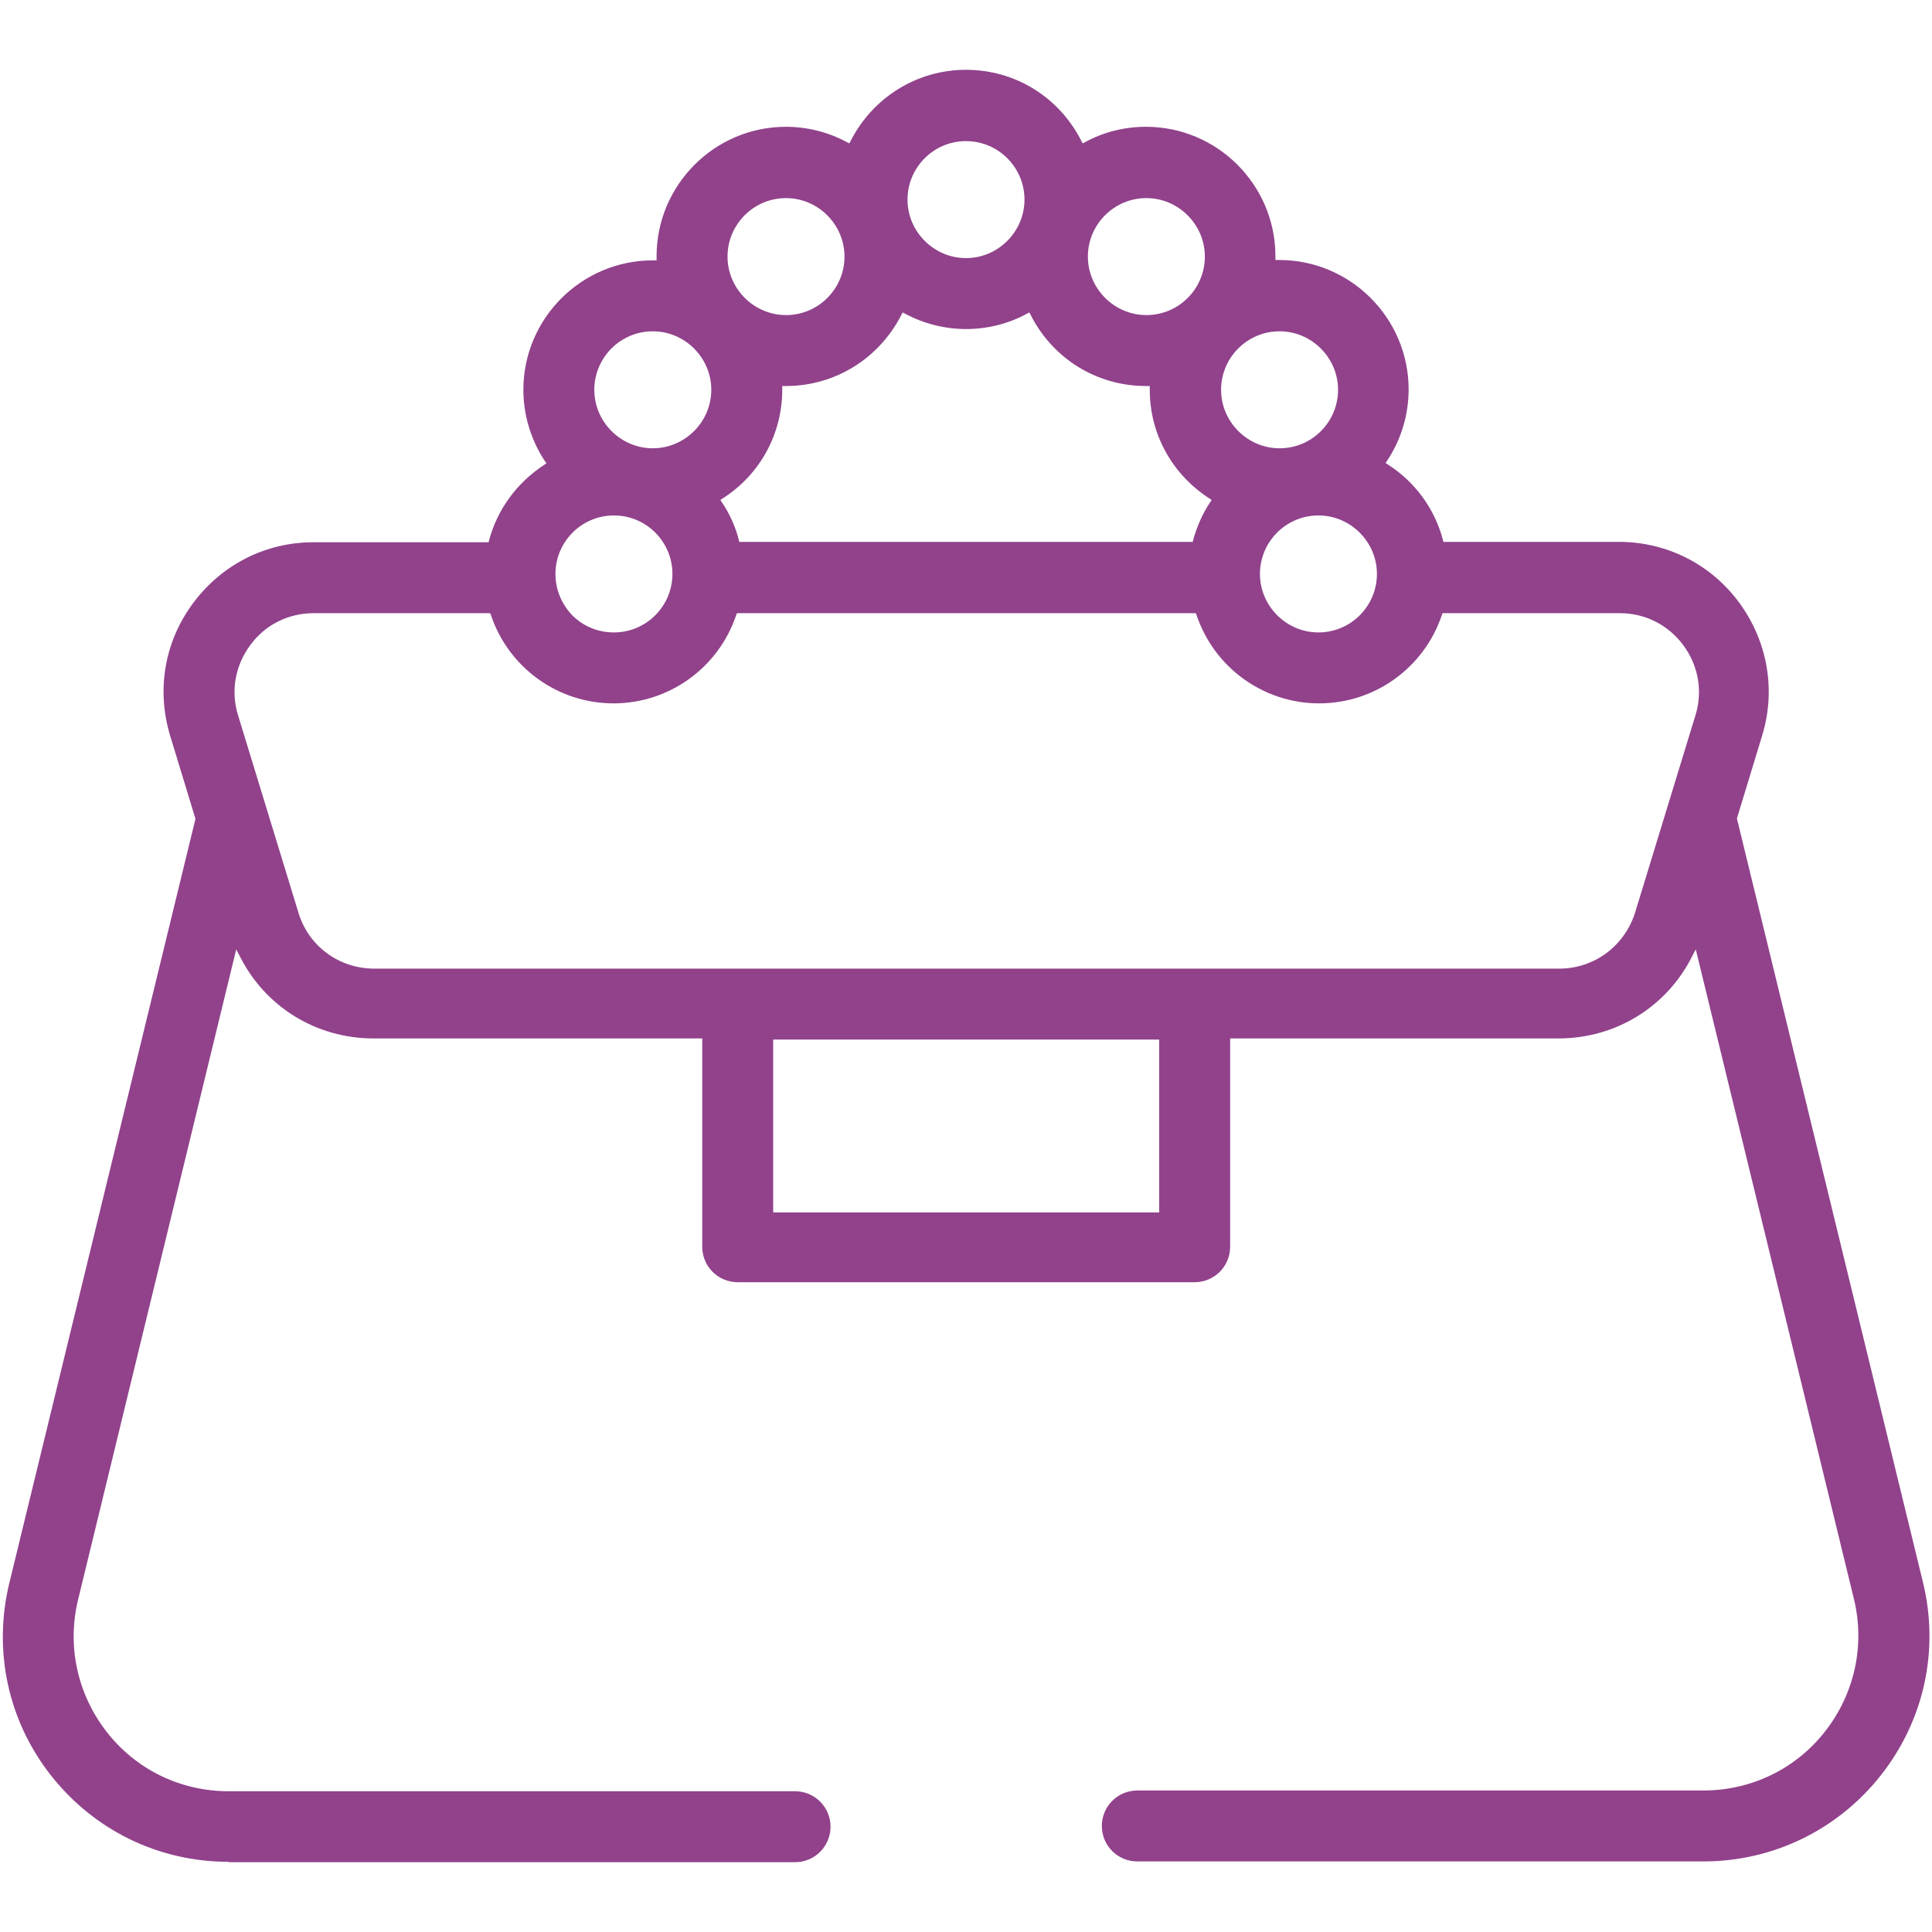 <?xml version="1.0" encoding="utf-8"?>
<!-- Generator: Adobe Illustrator 21.1.0, SVG Export Plug-In . SVG Version: 6.00 Build 0)  -->
<svg version="1.1" id="Capa_1" xmlns="http://www.w3.org/2000/svg" xmlns:xlink="http://www.w3.org/1999/xlink" x="0px" y="0px"
	 viewBox="0 0 512 512" style="enable-background:new 0 0 512 512;" xml:space="preserve">
<style type="text/css">
	.st0{fill:#91428B;}
</style>
<path class="st0" d="M60.6,493.4c-18.5,0-35.6-8.3-47.1-22.9C2.1,456-1.9,437.4,2.5,419.4L51.8,217l-6.7-22
	c-3.7-12.2-1.5-25,6.1-35.2s19.2-16.1,31.9-16.1h46.4l0.1-0.5c2.2-8.2,7.4-15.3,14.6-20l0.6-0.4l-0.4-0.6
	c-3.7-5.6-5.7-12.2-5.7-18.9c0-18.9,15.4-34.3,34.3-34.3h0.3h0.7v-1.1c0-18.9,15.4-34.3,34.3-34.3c5.6,0,11.2,1.4,16.2,4.1l0.6,0.3
	l0.3-0.6c5.9-11.6,17.6-18.9,30.6-18.9c13,0,24.7,7.2,30.6,18.9l0.3,0.6l0.6-0.3c4.9-2.7,10.5-4.1,16.2-4.1
	c18.9,0,34.3,15.4,34.3,34.3v0.3v0.7h1c18.9,0,34.3,15.4,34.3,34.3c0,6.8-2,13.3-5.7,18.9l-0.4,0.6l0.6,0.4
	c7.2,4.6,12.4,11.7,14.6,20l0.1,0.5H429c12.7,0,24.4,5.9,31.9,16.1s9.8,23.1,6.1,35.2l-6.7,22l49.3,202.4c4.4,18,0.3,36.6-11.1,51.1
	s-28.6,22.9-47.1,22.9h-150c-5.2,0-9.4-4.2-9.4-9.4s4.2-9.4,9.4-9.4h150c12.7,0,24.5-5.7,32.3-15.7s10.6-22.8,7.6-35.1l-41.9-172.1
	l-0.9,1.7c-6.7,13.5-20.3,21.9-35.5,21.9h-87v55.2c0,5.2-4.2,9.4-9.4,9.4H195.5c-5.2,0-9.4-4.2-9.4-9.4v-55.2H99
	c-15.2,0-28.8-8.4-35.5-21.9l-0.9-1.7L20.7,423.9c-3,12.3-0.2,25.1,7.6,35.1s19.6,15.7,32.3,15.7h150.1c5.2,0,9.4,4.2,9.4,9.4
	s-4.2,9.4-9.4,9.4H60.6V493.4z M204.9,321.3h102.3v-45.8H204.9V321.3z M83.1,162.5c-6.7,0-12.9,3.1-16.8,8.5
	c-4,5.4-5.2,12.2-3.2,18.6l16,52.3c2.7,8.9,10.8,14.8,20.1,14.8h314c9.3,0,17.3-6,20.1-14.8l16-52.3c2-6.4,0.8-13.2-3.2-18.6
	c-4-5.4-10.1-8.5-16.8-8.5h-47l-0.2,0.5c-4.7,14-17.8,23.4-32.5,23.4s-27.8-9.4-32.5-23.4l-0.2-0.5H195.3l-0.2,0.5
	c-4.7,14-17.8,23.4-32.5,23.4s-27.8-9.4-32.5-23.4l-0.2-0.5H83.1z M349.4,136.6c-8.6,0-15.5,7-15.5,15.5s7,15.5,15.5,15.5
	c8.6,0,15.5-7,15.5-15.5S357.9,136.6,349.4,136.6z M162.7,136.6c-8.6,0-15.5,7-15.5,15.5c0,4.1,1.6,8,4.5,11c2.9,2.9,6.8,4.5,11,4.5
	c8.6,0,15.5-7,15.5-15.5S171.3,136.6,162.7,136.6z M207.3,103.3c0,11.7-5.9,22.5-15.8,28.8l-0.6,0.4l0.4,0.6c2.1,3.1,3.6,6.5,4.5,10
	l0.1,0.5h120.2l0.1-0.5c1-3.6,2.5-7,4.5-10l0.4-0.6l-0.6-0.4c-9.9-6.4-15.8-17.1-15.8-28.8V103v-0.7h-1c-13,0-24.7-7.2-30.6-18.9
	l-0.3-0.6l-0.6,0.3c-4.9,2.7-10.5,4.1-16.2,4.1c-5.6,0-11.2-1.4-16.2-4.1l-0.6-0.3l-0.3,0.6c-5.9,11.6-17.6,18.9-30.6,18.9h-1
	L207.3,103.3z M339.1,87.8c-8.6,0-15.5,7-15.5,15.5s7,15.5,15.5,15.5c8.6,0,15.5-7,15.5-15.5S347.6,87.8,339.1,87.8z M173,87.8
	c-8.6,0-15.5,7-15.5,15.5s7,15.5,15.5,15.5s15.5-7,15.5-15.5S181.5,87.8,173,87.8z M303.8,52.5c-8.6,0-15.5,7-15.5,15.5
	s7,15.5,15.5,15.5c8.6,0,15.5-7,15.5-15.5S312.3,52.5,303.8,52.5z M208.3,52.5c-8.6,0-15.5,7-15.5,15.5s7,15.5,15.5,15.5
	c8.6,0,15.5-7,15.5-15.5S216.8,52.5,208.3,52.5z M256,37.4c-8.6,0-15.5,7-15.5,15.5s7,15.5,15.5,15.5s15.5-7,15.5-15.5
	S264.6,37.4,256,37.4z"/>
</svg>
